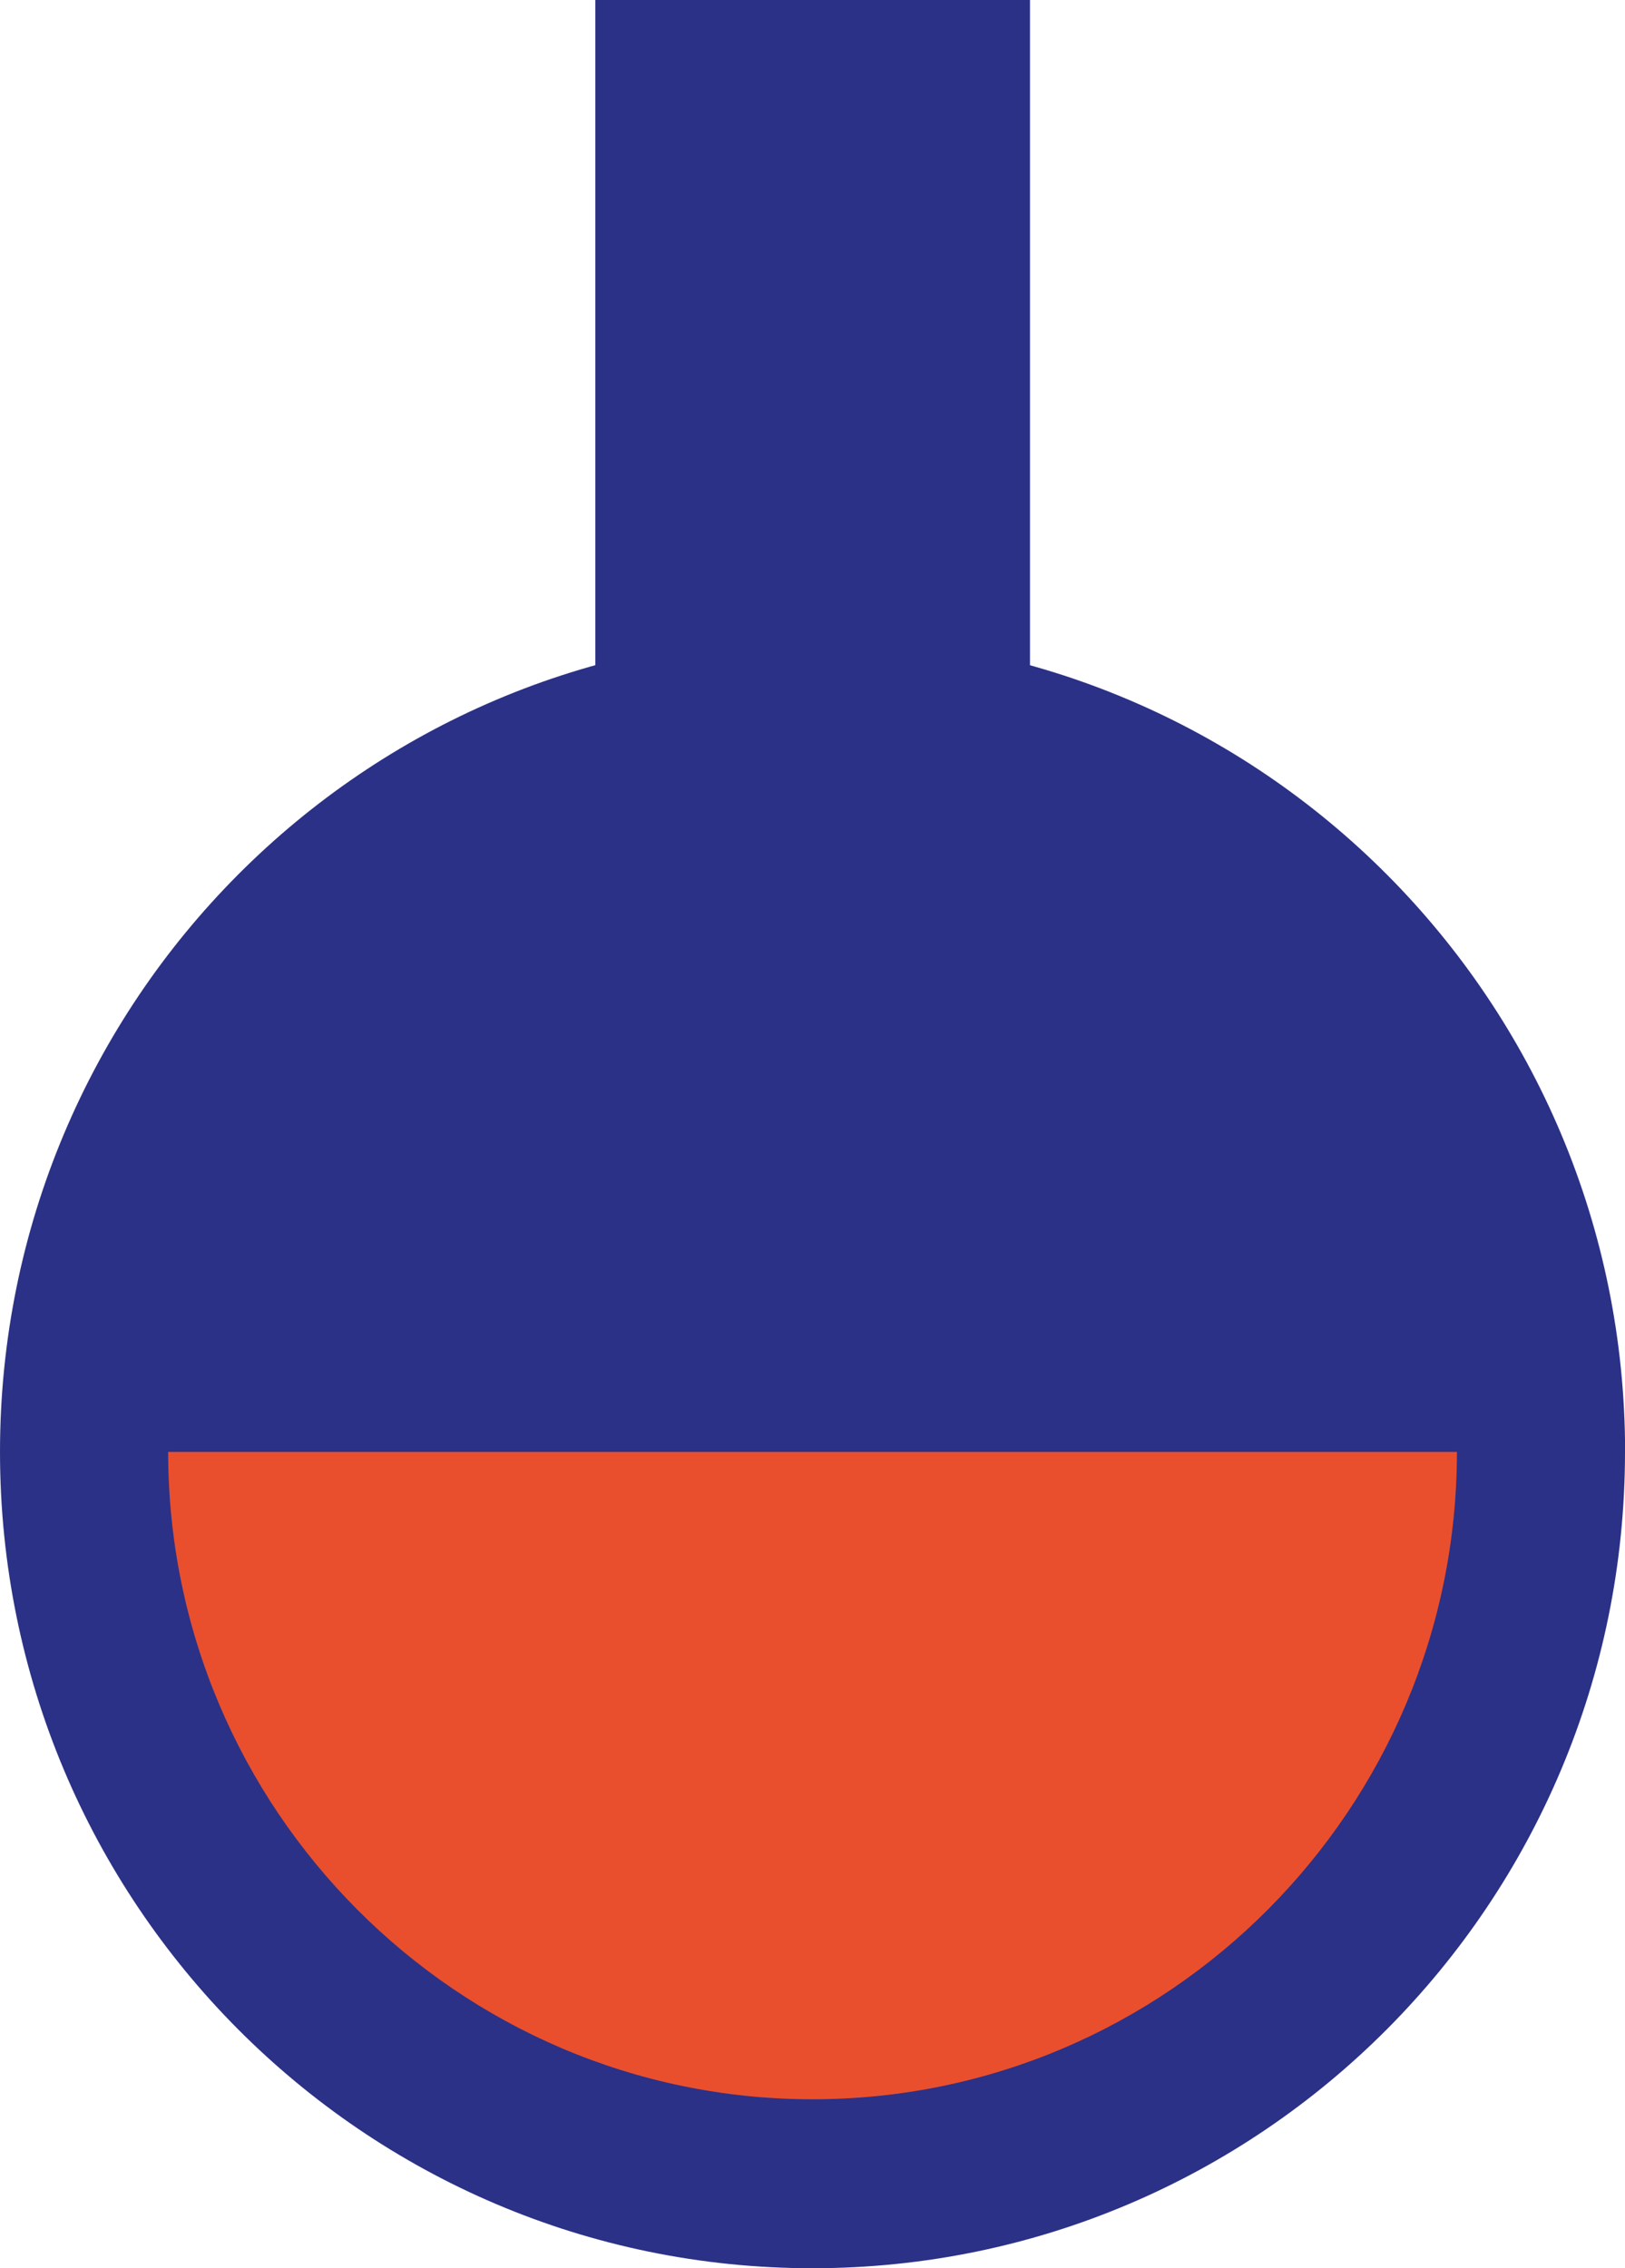 <svg width="86" height="120" viewBox="0 0 86 120" fill="none" xmlns="http://www.w3.org/2000/svg">
<g clip-path="url(#clip0_48_170)">
<path d="M86 76.813C86 100.666 66.749 120 42.997 120C19.246 120 0 100.666 0 76.813C0 52.96 19.251 33.631 43.003 33.631C66.754 33.631 86.005 52.965 86.005 76.819" fill="#2B3186"/>
<path d="M8.9 76.813C8.9 95.697 24.2 111.061 43.003 111.061C61.806 111.061 77.105 95.697 77.105 76.813H8.9Z" fill="#E94F2D"/>
<path d="M54.51 0H31.506V47.256H54.51V0Z" fill="#2B3186"/>
</g>
<defs>
<clipPath id="clip0_48_170">
<rect width="86" height="120" fill="white"/>
</clipPath>
</defs>
</svg>
